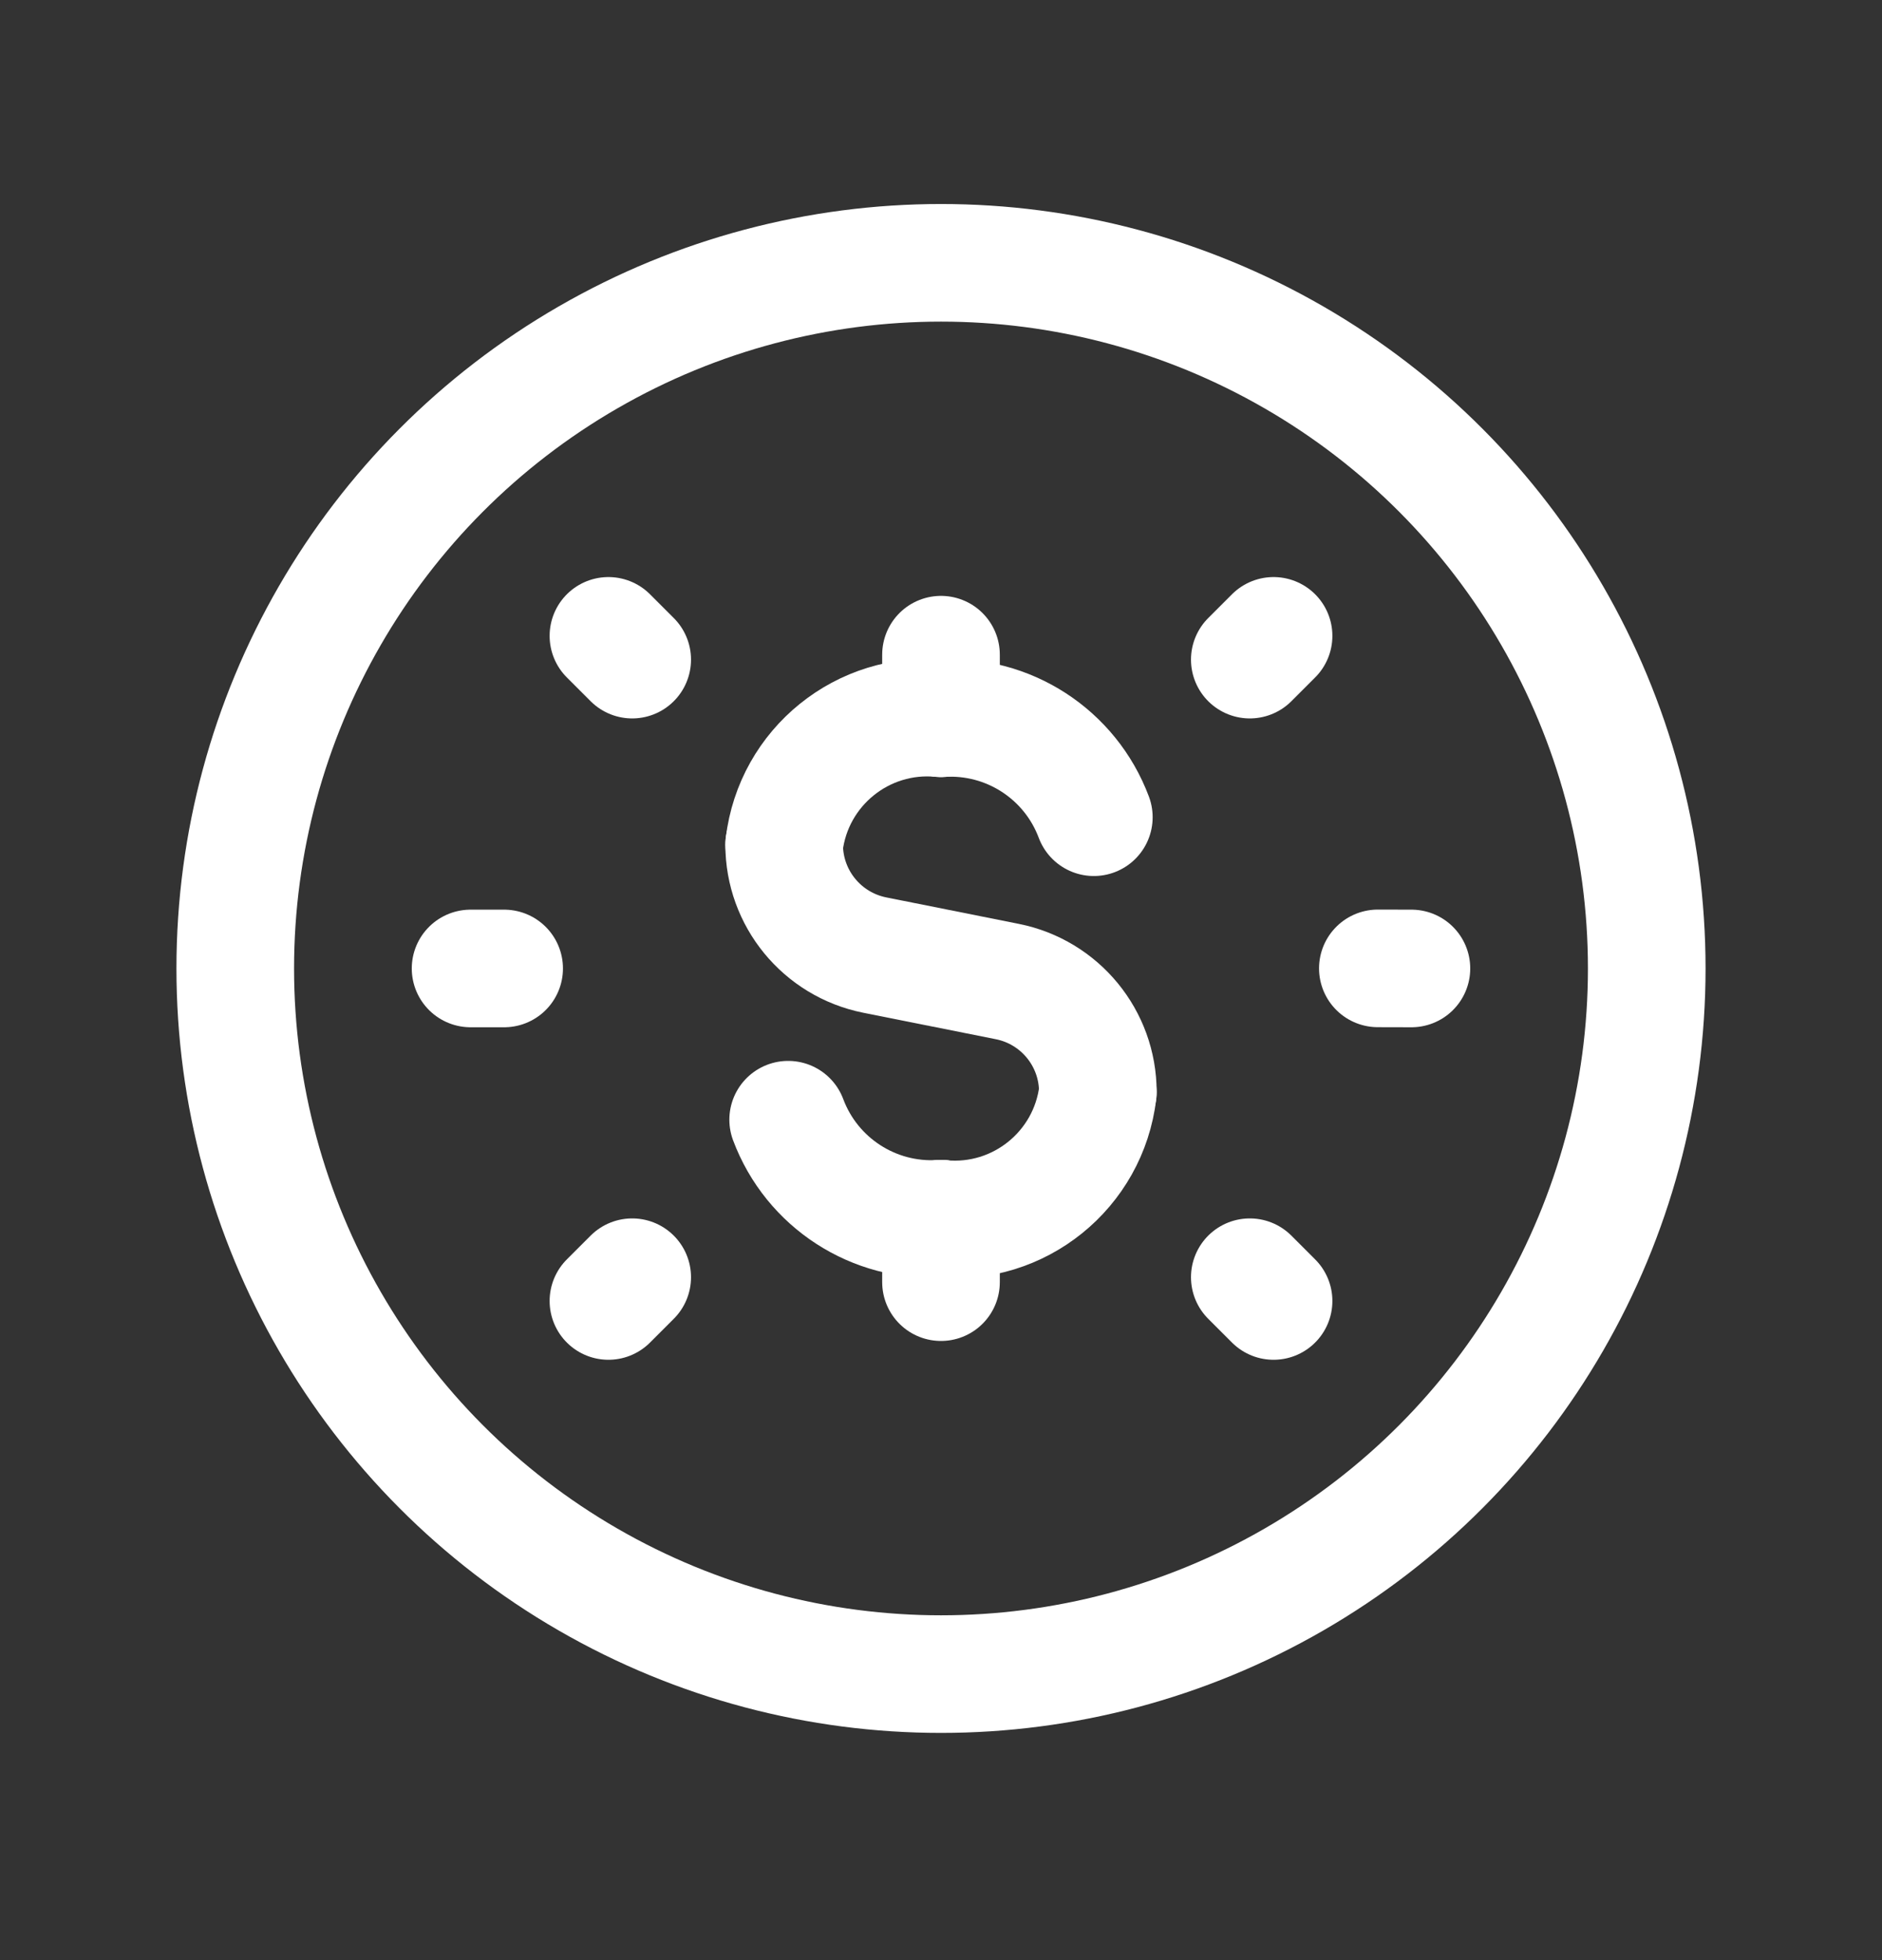 <svg width="24" height="25" viewBox="0 0 24 25" fill="none" xmlns="http://www.w3.org/2000/svg">
  <rect x="0" y="0" width="24" height="25" fill="#333333" stroke="none"/>
  <circle cx="12" cy="12.352" r="9" stroke="#ffffff" stroke-width="1.5" stroke-linecap="round" stroke-linejoin="round"/>
  <path d="M17.999 12.352L17.571 12.351" stroke="#ffffff" stroke-width="1.5" stroke-linecap="round" stroke-linejoin="round"/>
  <path d="M6.429 12.352H6.001" stroke="#ffffff" stroke-width="1.5" stroke-linecap="round" stroke-linejoin="round"/>
  <path d="M16.241 8.11L15.938 8.413" stroke="#ffffff" stroke-width="1.5" stroke-linecap="round" stroke-linejoin="round"/>
  <path d="M7.759 8.11L8.062 8.413" stroke="#ffffff" stroke-width="1.5" stroke-linecap="round" stroke-linejoin="round"/>
  <path d="M7.759 16.593L8.062 16.29" stroke="#ffffff" stroke-width="1.5" stroke-linecap="round" stroke-linejoin="round"/>
  <path d="M16.241 16.593L15.938 16.29" stroke="#ffffff" stroke-width="1.5" stroke-linecap="round" stroke-linejoin="round"/>
  <path d="M12 8.35V9.158" stroke="#ffffff" stroke-width="1.5" stroke-linecap="round" stroke-linejoin="round"/>
  <path d="M10 10.776C10.117 9.784 11.005 9.066 12 9.161" stroke="#ffffff" stroke-width="1.5" stroke-linecap="round" stroke-linejoin="round"/>
  <path d="M12 16.353V15.545" stroke="#ffffff" stroke-width="1.5" stroke-linecap="round" stroke-linejoin="round"/>
  <path d="M14 13.93C13.883 14.922 12.995 15.64 12 15.545" stroke="#ffffff" stroke-width="1.5" stroke-linecap="round" stroke-linejoin="round"/>
  <path d="M13.949 10.423C13.648 9.619 12.857 9.106 12 9.16" stroke="#ffffff" stroke-width="1.5" stroke-linecap="round" stroke-linejoin="round"/>
  <path d="M10.051 14.281C10.352 15.085 11.143 15.598 12 15.544" stroke="#ffffff" stroke-width="1.5" stroke-linecap="round" stroke-linejoin="round"/>
  <path d="M10 10.773C10 11.457 10.483 12.046 11.154 12.181L12.846 12.519C13.517 12.653 14 13.242 14 13.926" stroke="#ffffff" stroke-width="1.5" stroke-linecap="round" stroke-linejoin="round"/>
</svg>
